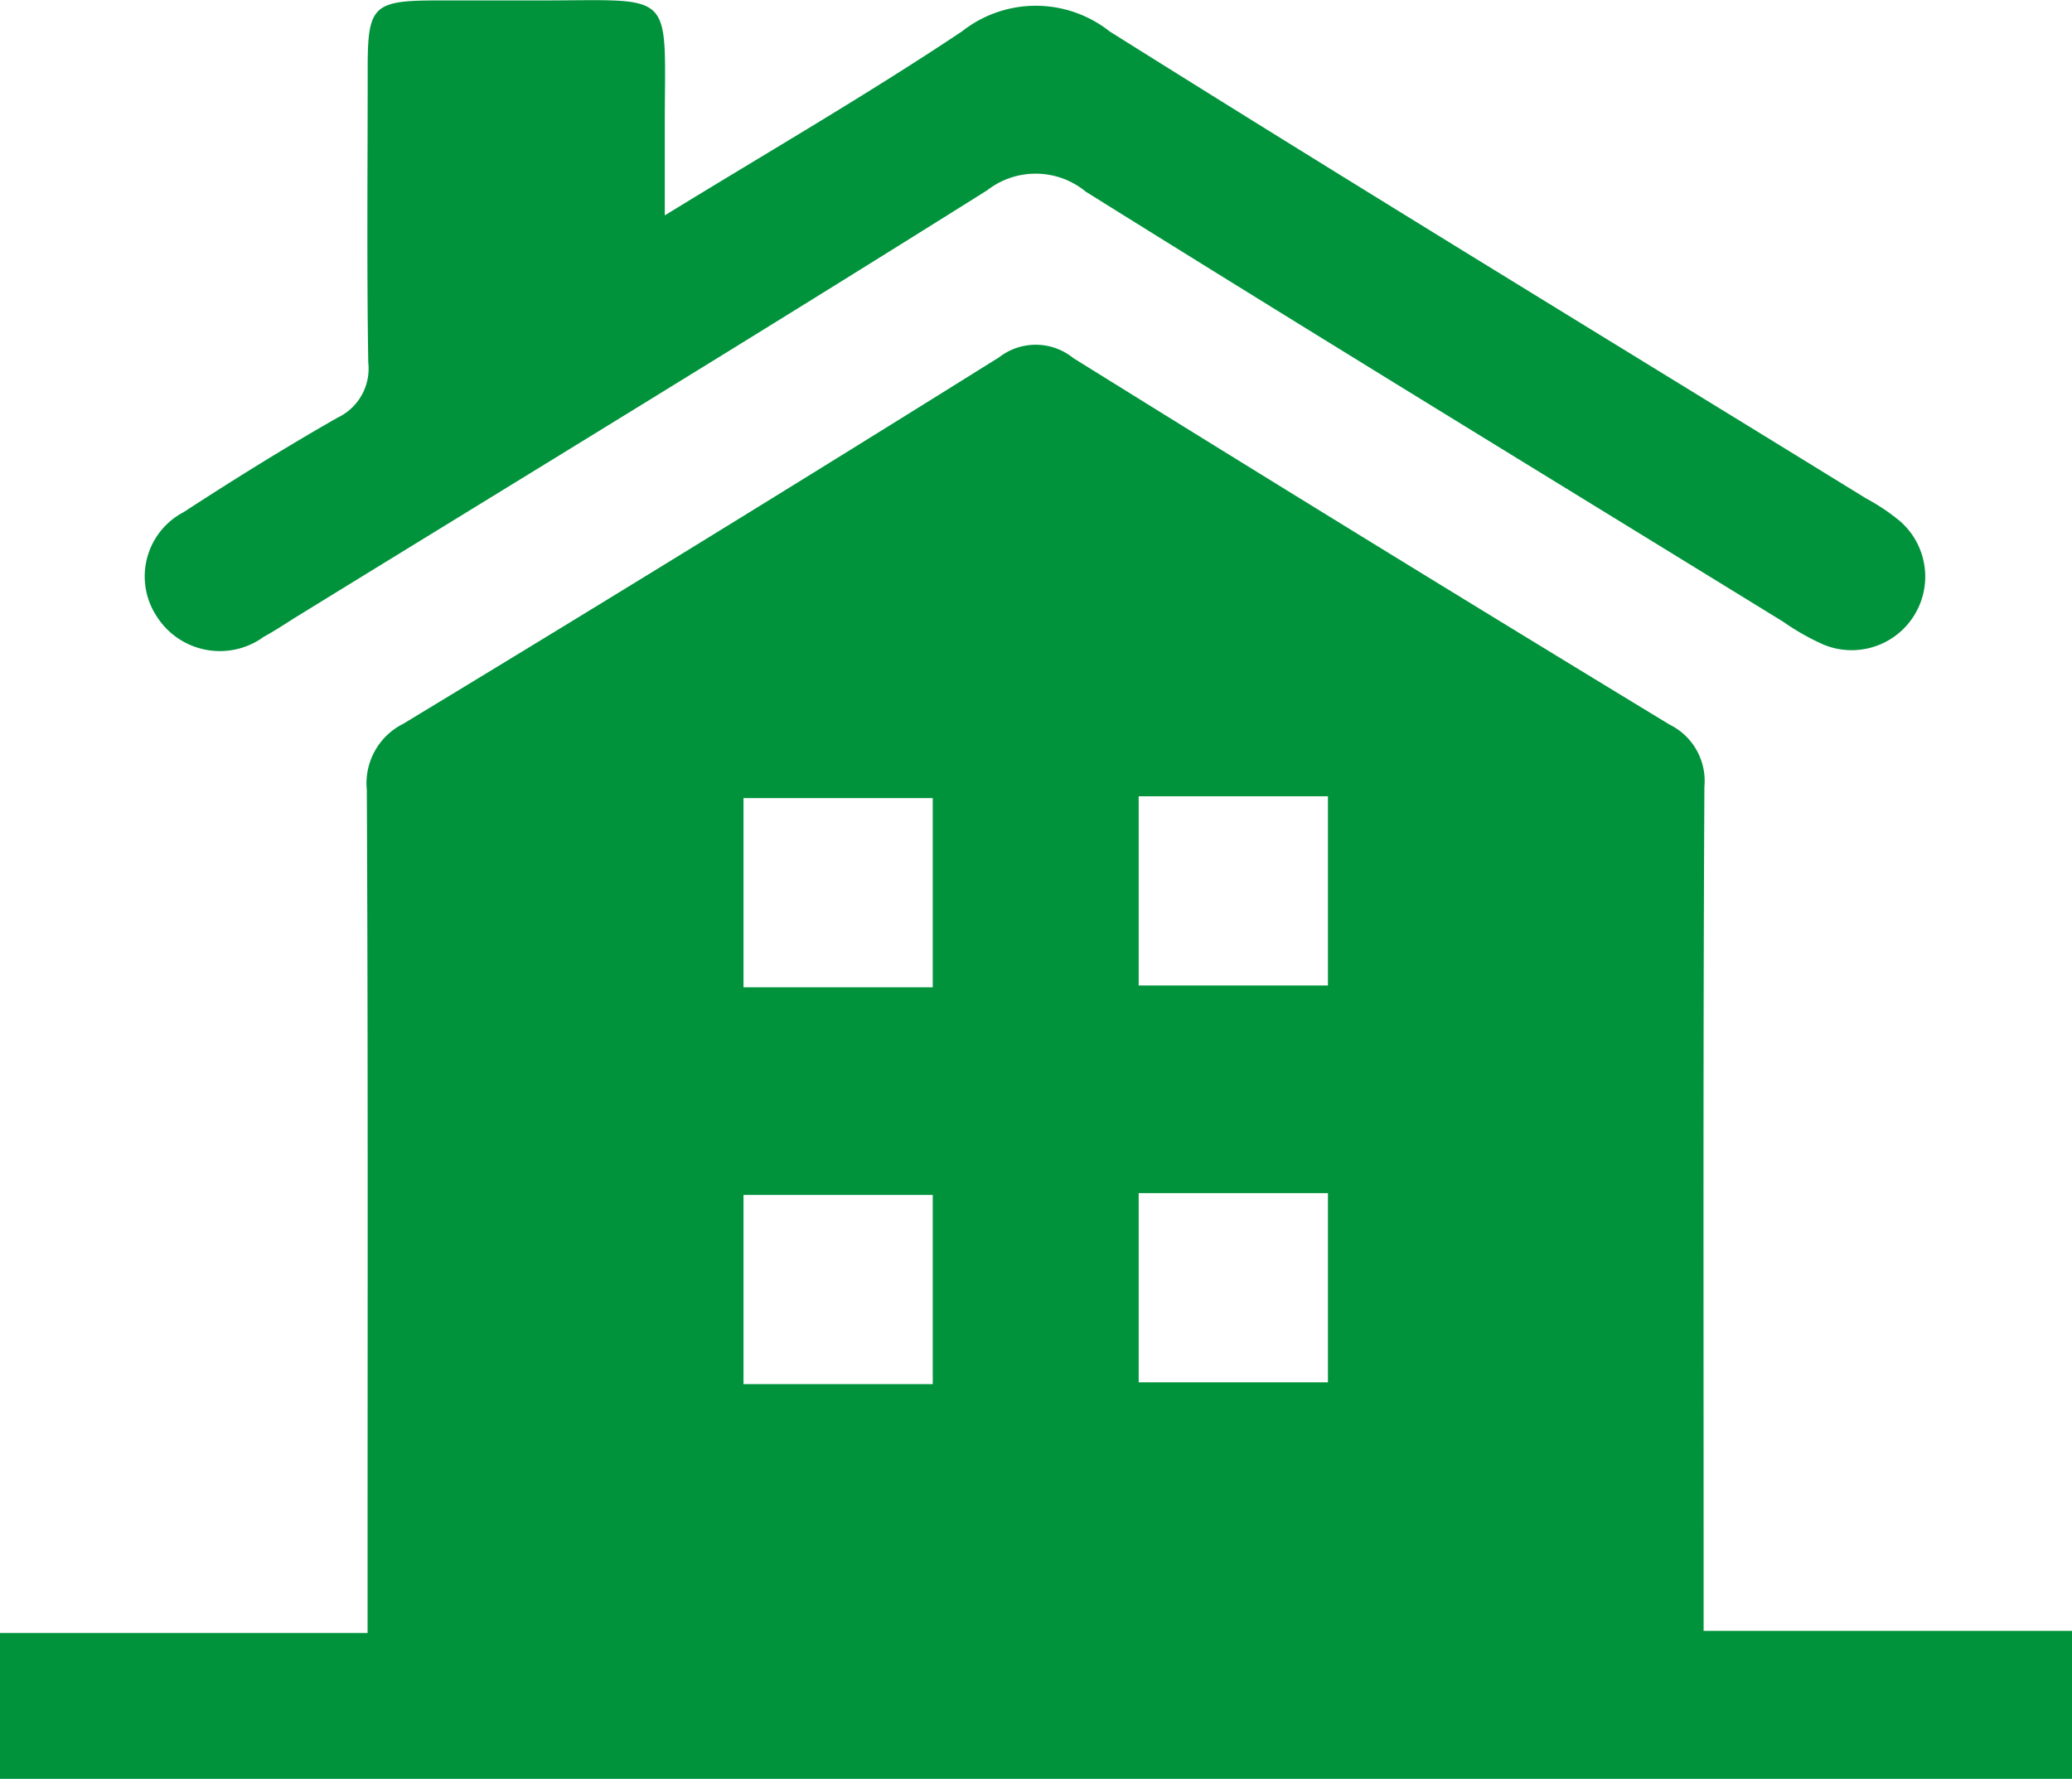 <svg xmlns="http://www.w3.org/2000/svg" width="65.689" height="56.41" viewBox="0 0 65.689 56.41">
  <g id="Maisons_individuelles" data-name="Maisons individuelles" transform="translate(-67.69 -0.948)">
    <path id="Tracé_63" data-name="Tracé 63" d="M119.465,21.166c.344-.186.67-.4,1-.61,7.334-4.514,14.689-8.994,21.981-13.576a2.5,2.5,0,0,1,3.123.046c7.345,4.589,14.737,9.1,22.115,13.641a7.6,7.6,0,0,0,1.274.722,2.333,2.333,0,0,0,2.441-3.9,6.424,6.424,0,0,0-1.093-.736c-8-4.928-16.025-9.812-23.981-14.809a3.776,3.776,0,0,0-4.682,0c-2.995,2-6.119,3.806-9.421,5.834,0-1.062,0-1.874,0-2.684-.01-4.565.453-4.125-4.052-4.132-1.078,0-2.156,0-3.232,0-1.943.006-2.132.185-2.135,2.079,0,3.135-.031,6.269.018,9.4a1.721,1.721,0,0,1-.974,1.752c-1.656.944-3.279,1.954-4.878,2.995a2.3,2.3,0,0,0-.858,3.3,2.369,2.369,0,0,0,3.354.685Z" transform="translate(-43.456 0)" fill="#00933b"/>
    <path id="Tracé_64" data-name="Tracé 64" d="M121.7,156.283v-1.768c0-8.332-.018-16.665.025-25a1.993,1.993,0,0,0-1.105-1.973q-9.479-5.759-18.9-11.62a1.892,1.892,0,0,0-2.352-.029q-9.406,5.878-18.894,11.624a2.108,2.108,0,0,0-1.155,2.091c.042,8.332.024,16.665.024,25v1.739H67.69v4.627h65.689v-4.691H121.7Zm-24.439-7.825h-6v-6h6Zm0-12.584h-6v-6h6ZM109.79,148.4h-6v-6h6Zm0-12.584h-6v-6h6Z" transform="translate(0 -103.617)" fill="#00933b"/>
  </g>
</svg>
